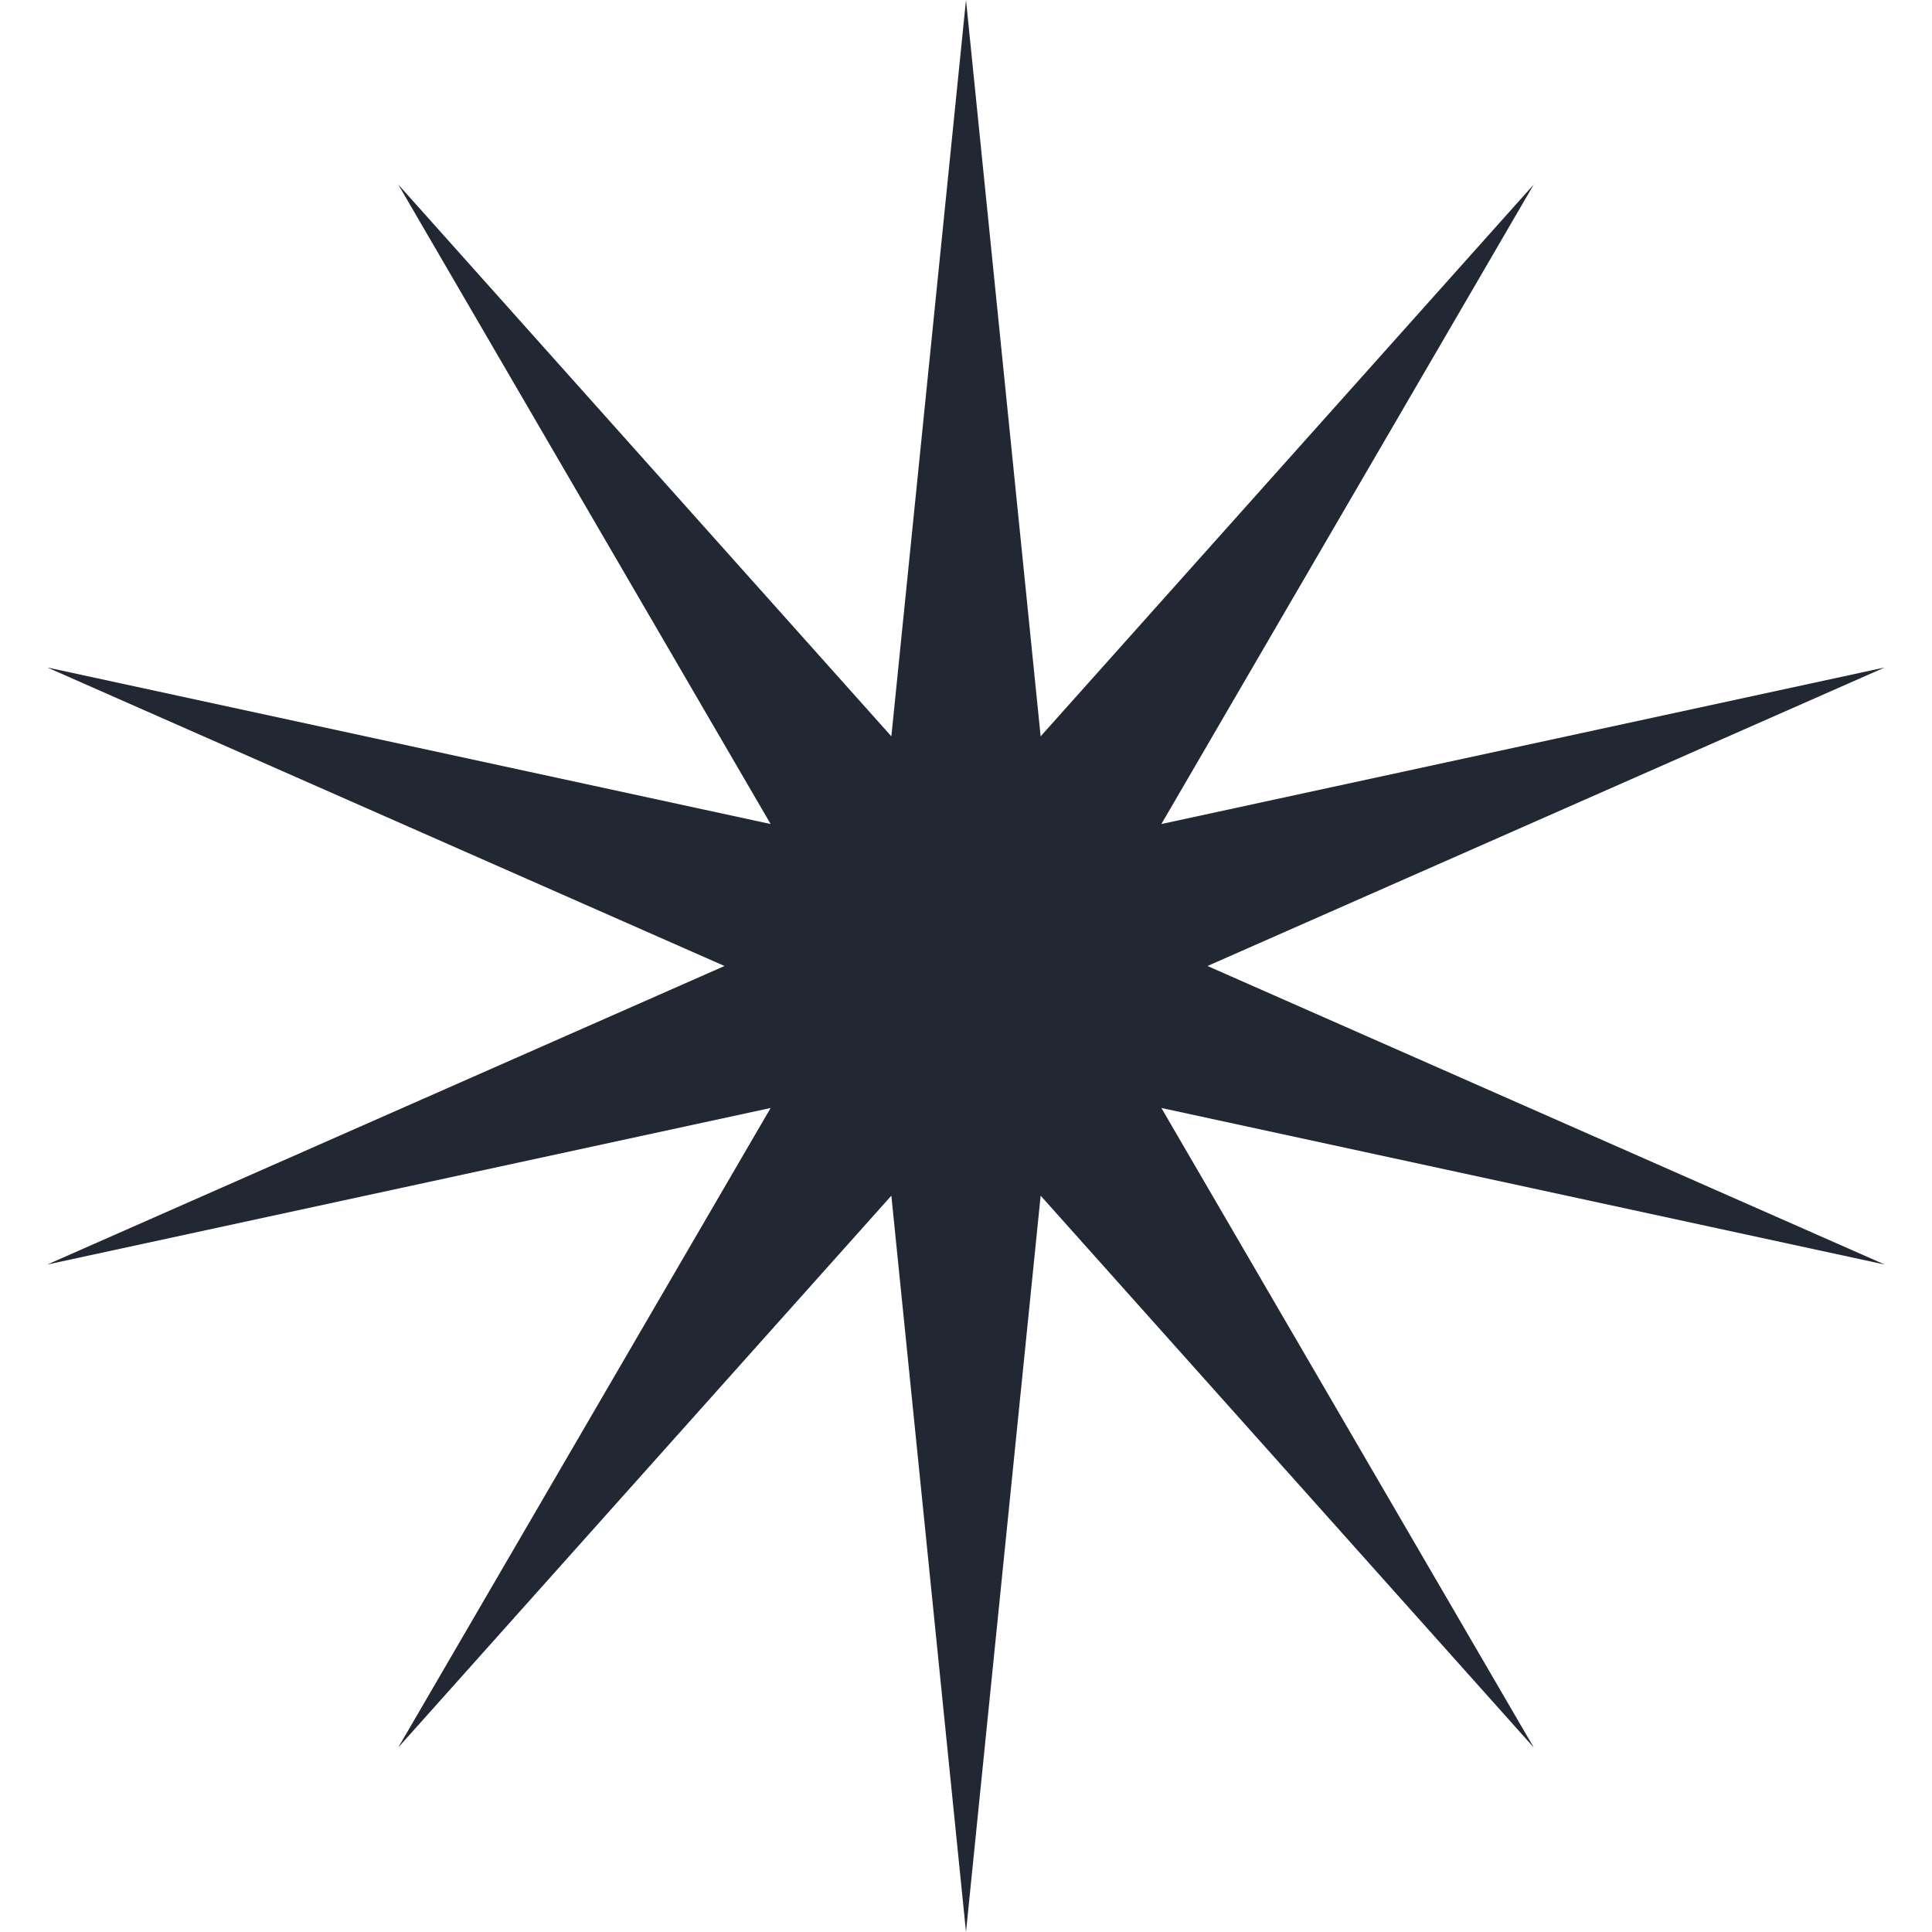 <?xml version="1.0" encoding="UTF-8"?> <svg xmlns="http://www.w3.org/2000/svg" width="33" height="33" viewBox="0 0 33 33" fill="none"> <path d="M16.5 0L17.775 12.577L26.198 3.151L19.837 14.075L32.192 11.401L20.625 16.5L32.192 21.599L19.837 18.925L26.198 29.849L17.775 20.423L16.5 33L15.225 20.423L6.802 29.849L13.163 18.925L0.808 21.599L12.375 16.5L0.808 11.401L13.163 14.075L6.802 3.151L15.225 12.577L16.5 0Z" fill="#212833"></path> </svg> 